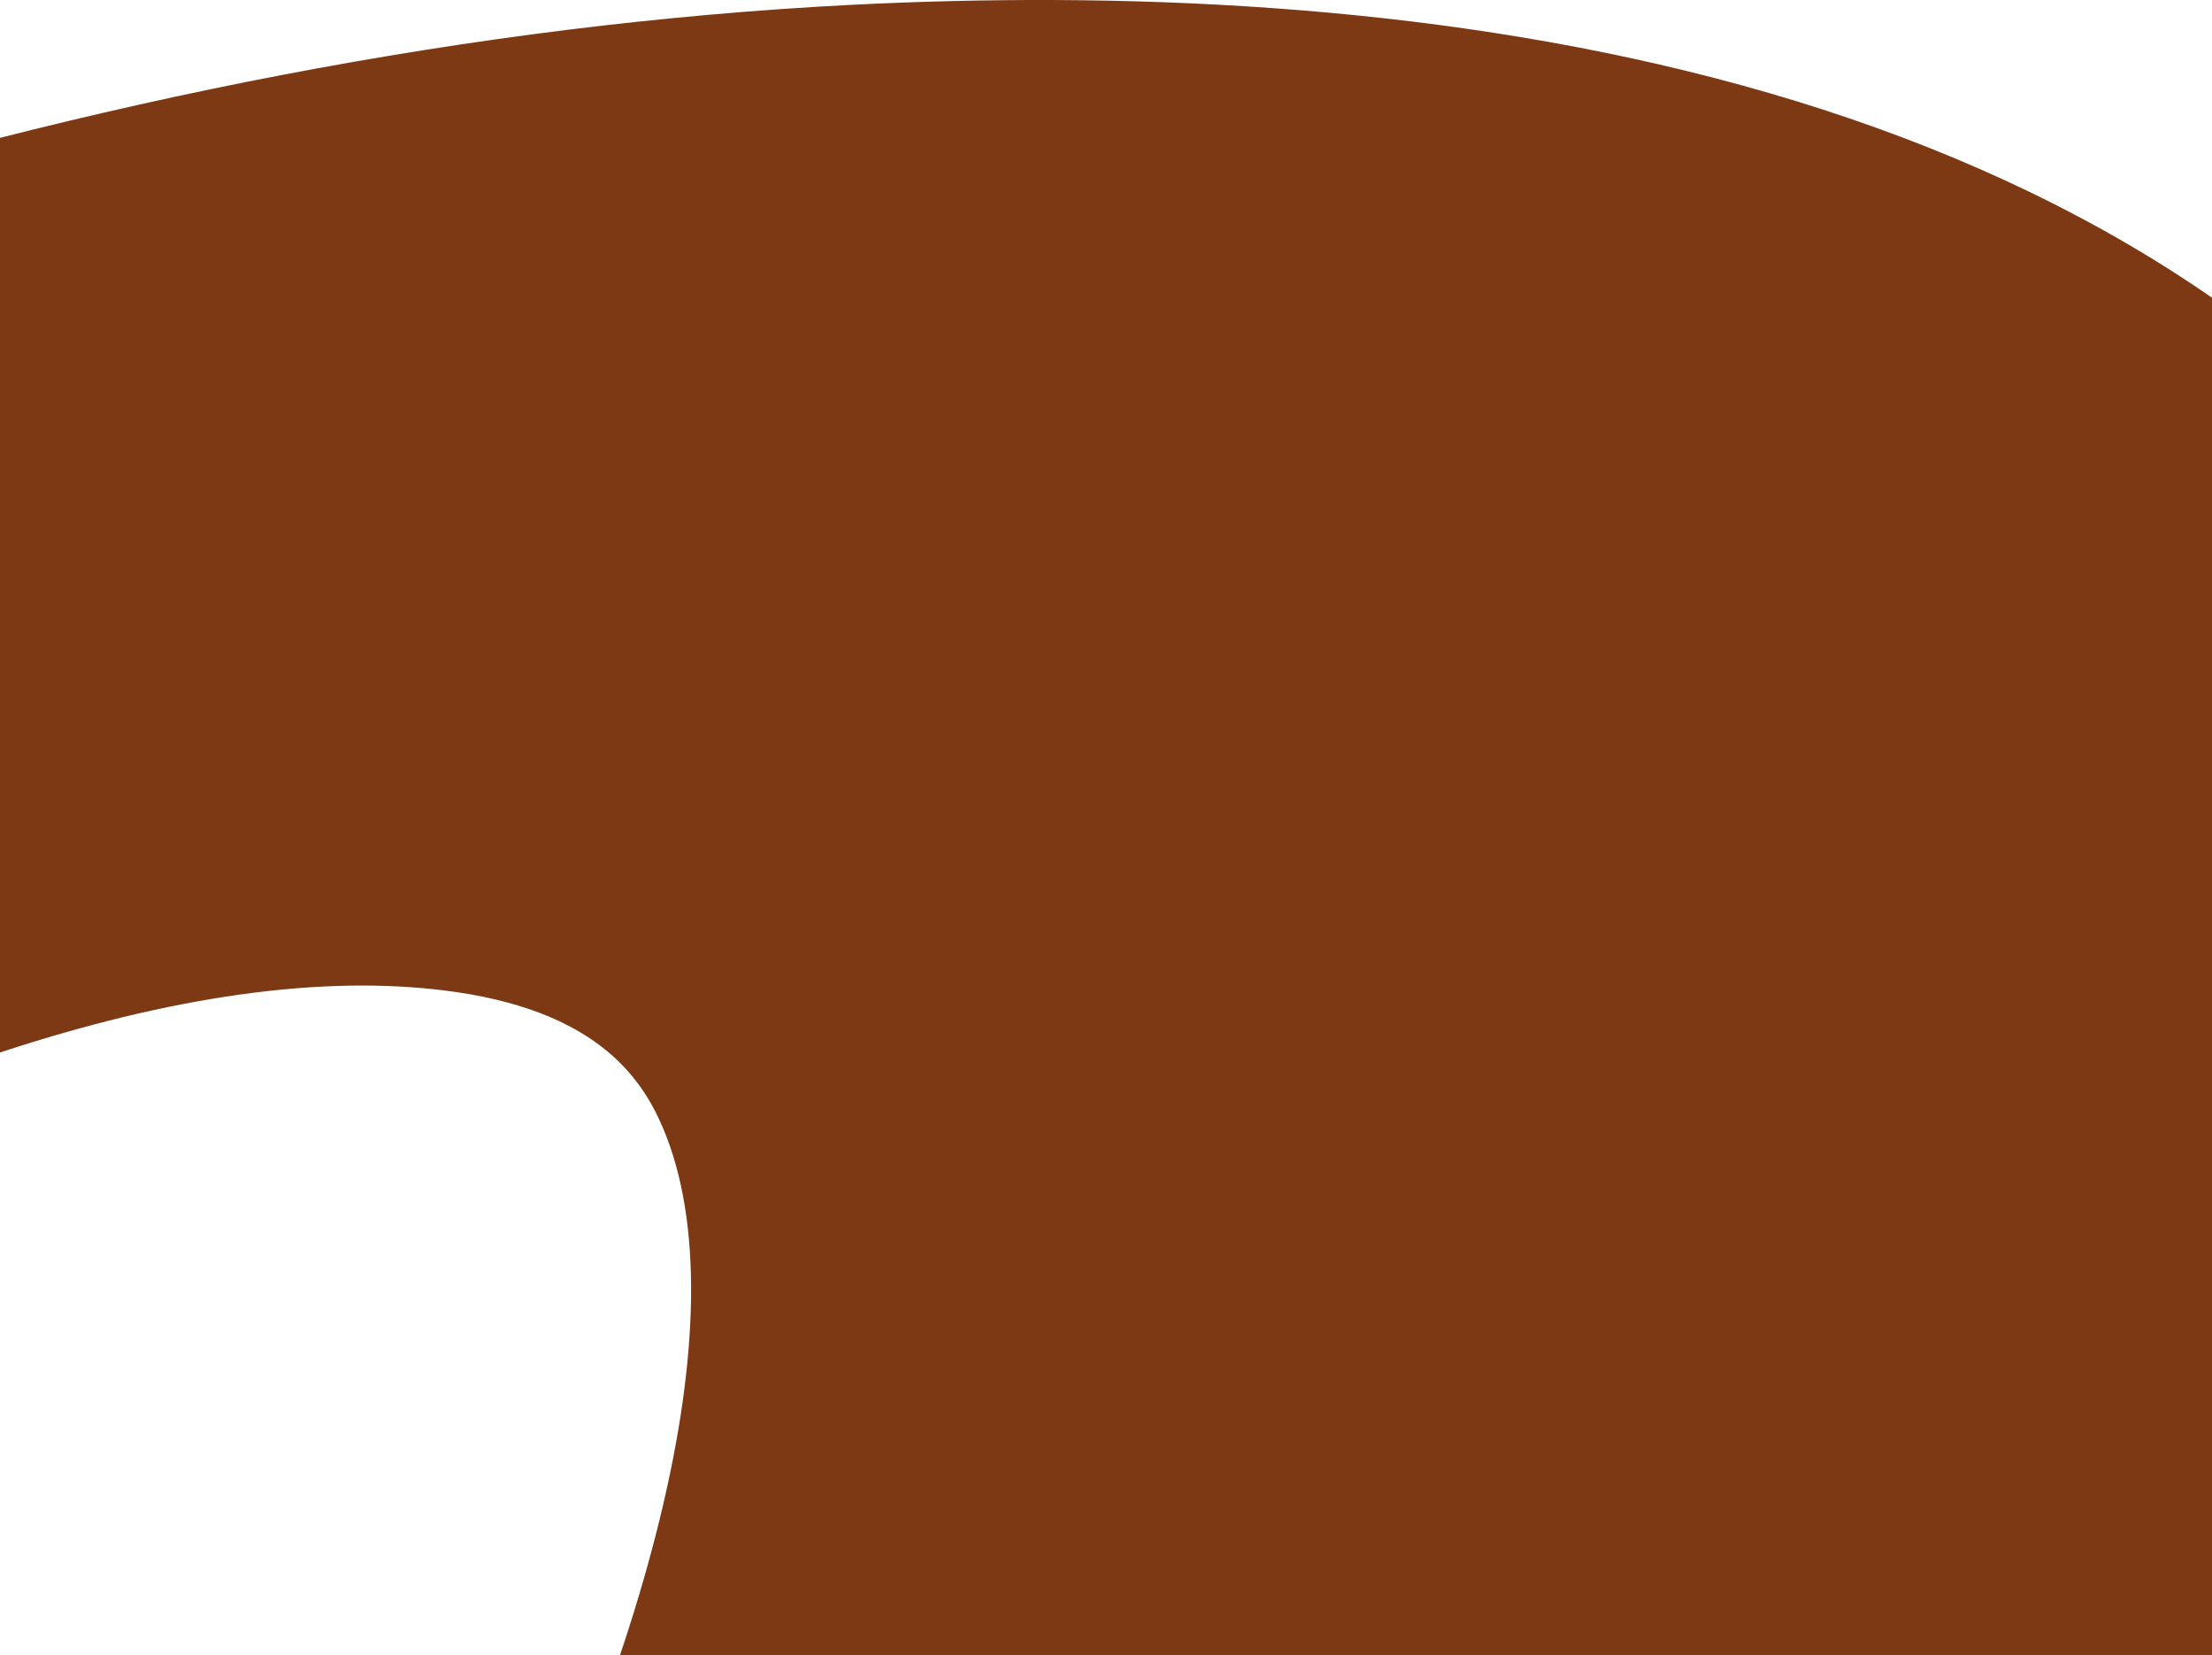 <svg width="393" height="294" viewBox="0 0 393 294" fill="none" xmlns="http://www.w3.org/2000/svg">
<path d="M-268.239 366.694C-177.352 274.065 -18.655 166.689 75.687 175.572C105.177 178.304 113.843 191.036 117.795 200.367C131.834 233.558 115.523 296.473 78.101 367L459.534 366.265C495.343 250.808 488.319 159.822 438.643 95.837C370.928 8.633 244.891 -3.888 151.065 0.868C-116.309 14.603 -401.635 190.711 -611 365.042L-268.239 366.685V366.694Z" fill="#7D3913"/>
</svg>

